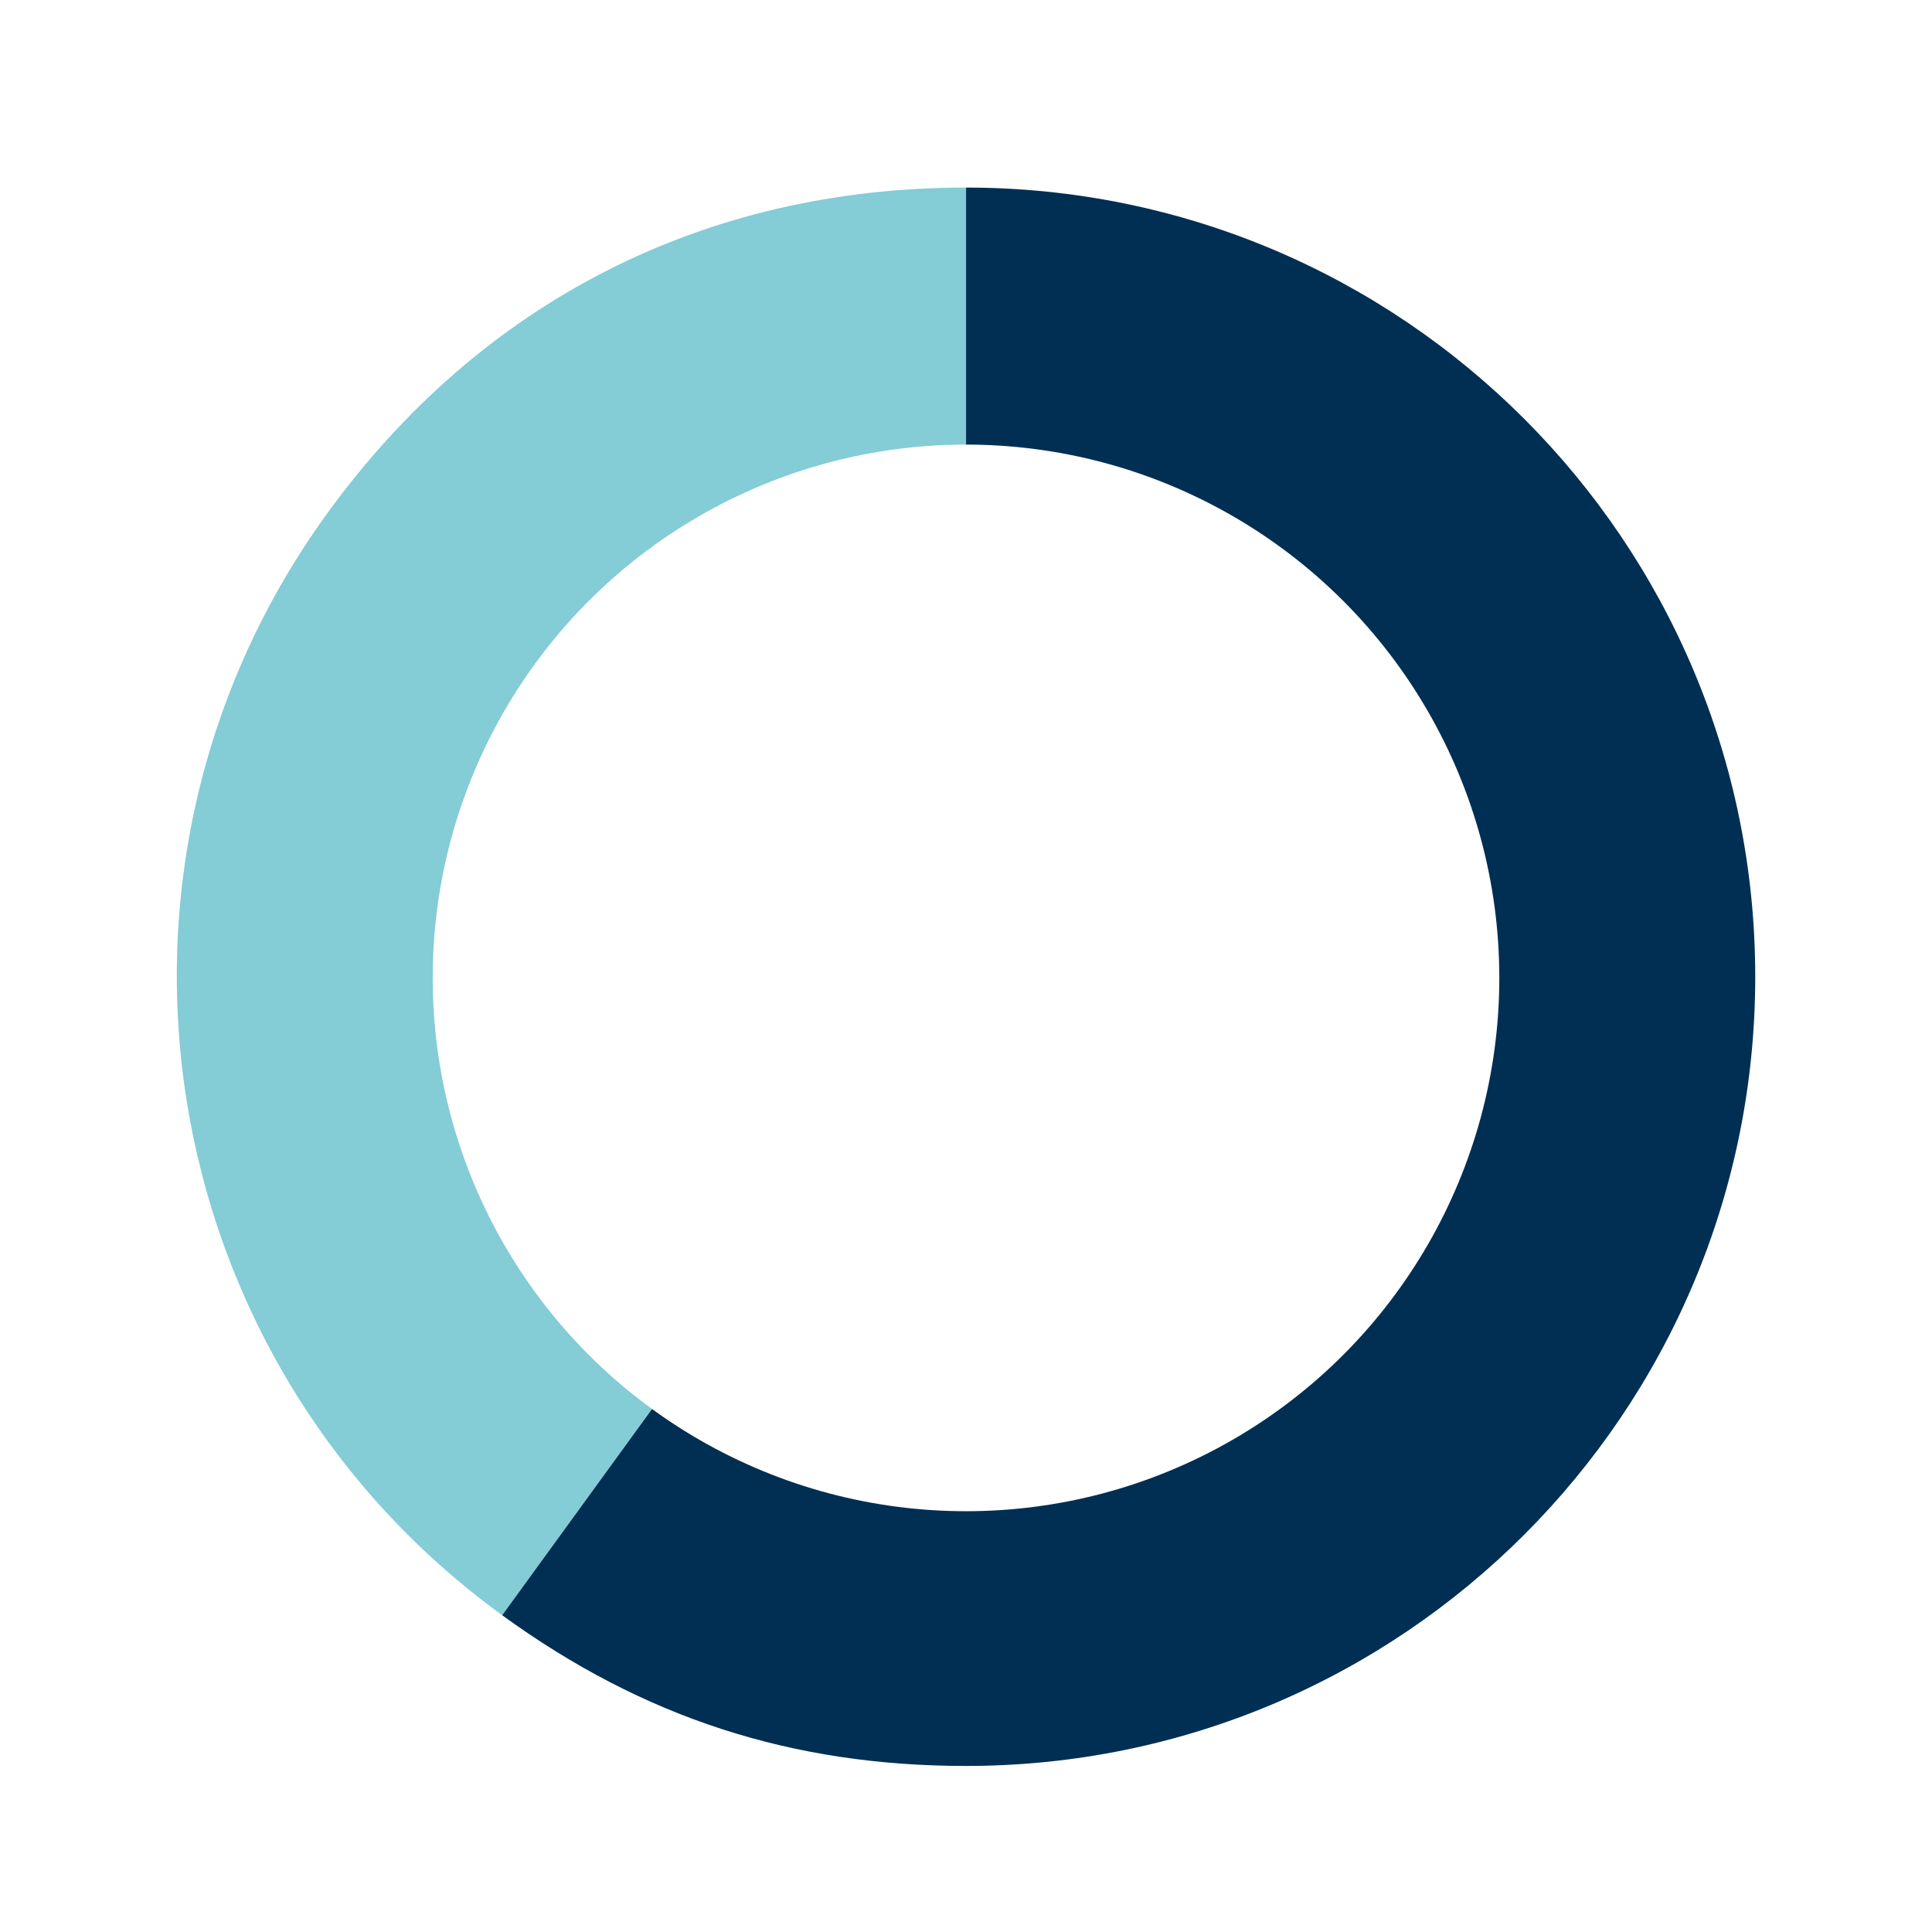 <svg xmlns="http://www.w3.org/2000/svg" id="Capa_2" data-name="Capa 2" viewBox="0 0 422 422"><g id="Capa_1-2" data-name="Capa 1"><g><rect width="422" height="422" style="fill: #fff;"></rect><g><path d="M211.01,213.35l-101.32,139.45C32.67,296.85,15.59,189.05,71.55,112.03c33.57-46.21,82.33-71.06,139.45-71.06v172.38Z" style="fill: #84ccd6;"></path><path d="M211.01,213.35V40.97c95.2,0,172.38,77.17,172.38,172.38s-77.17,172.38-172.38,172.38c-38.08,0-70.51-10.54-101.32-32.92l101.32-139.45Z" style="fill: #002f53;"></path></g><circle cx="211" cy="213.6" r="116.49" style="fill: #fff;"></circle></g></g></svg>